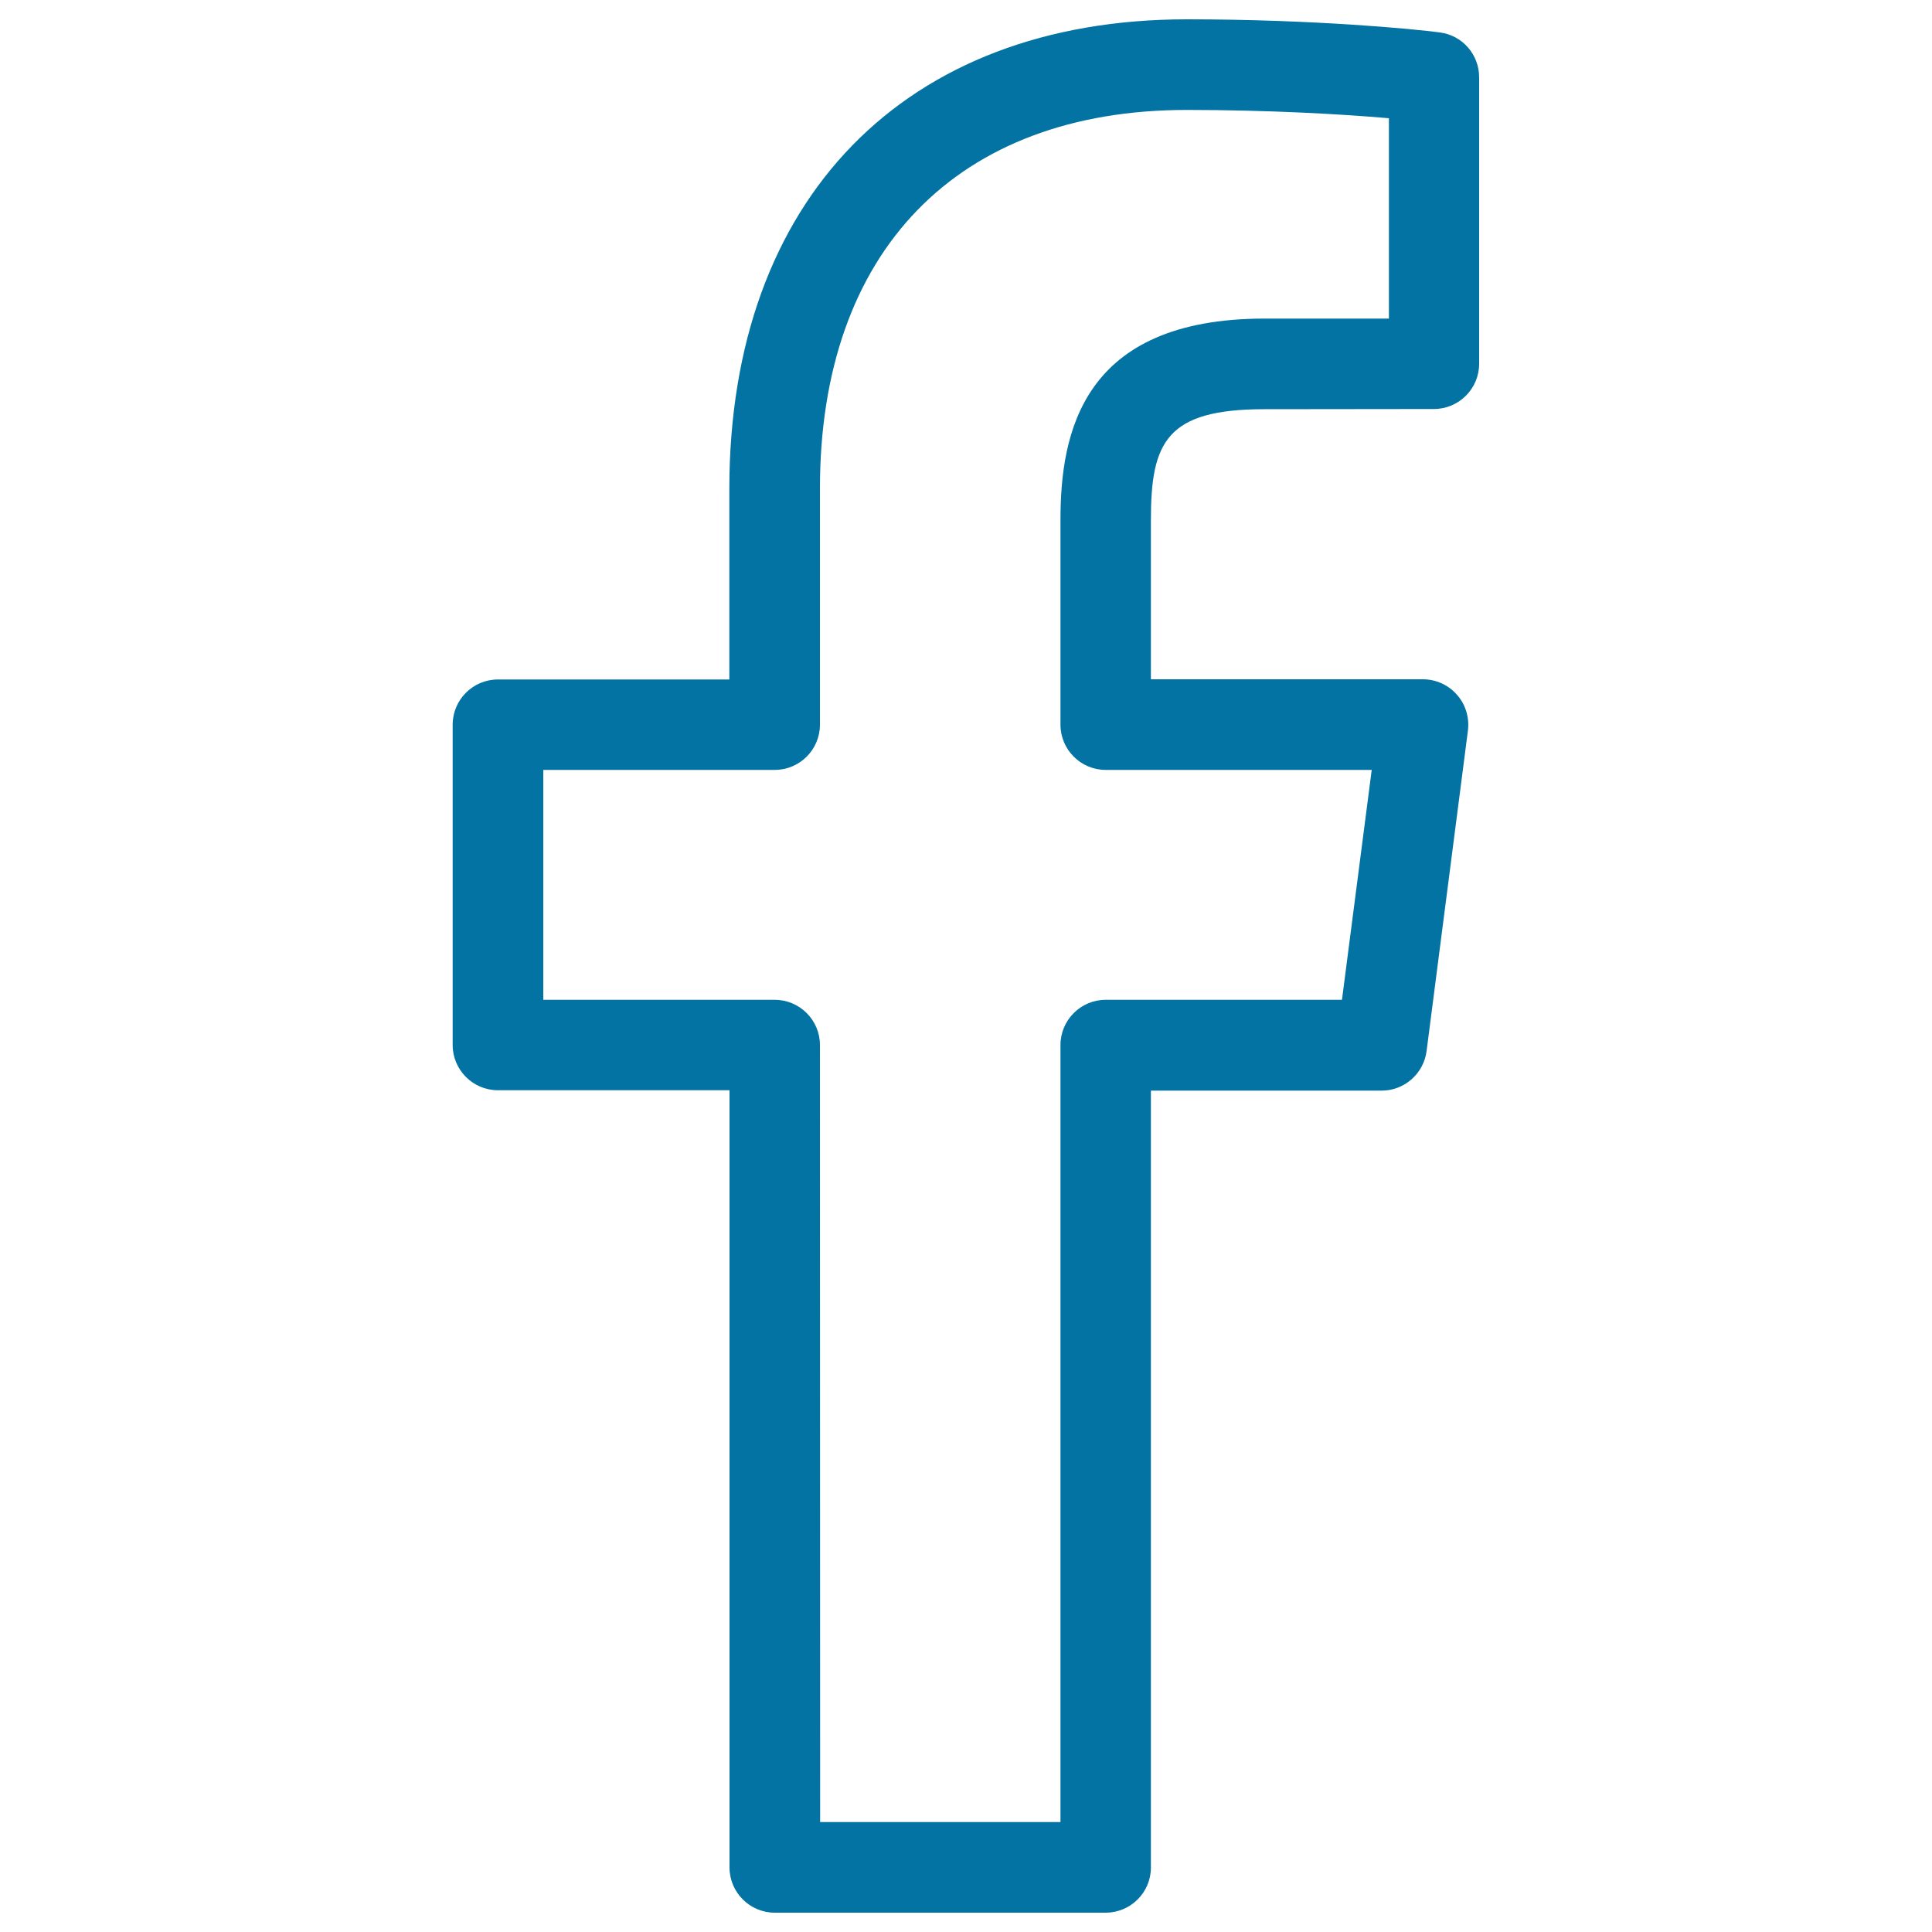<svg xmlns="http://www.w3.org/2000/svg" viewBox="0 0 1000 1000" style="fill:#0273a2">
<title>Facebook Outlined Logo SVG icon</title>
<g><path d="M572.3,990H401c-12.9,0-23.4-10.5-23.4-23.4V564.3H257.7c-12.9,0-23.4-10.5-23.4-23.4V375.1c0-12.9,10.5-23.4,23.4-23.4h119.8v-98.8C377.6,103,468.3,10,614.3,10c65.2,0,117.8,5,131,6.8c11.7,1.5,20.3,11.5,20.3,23.2v148.3c0,12.9-10.5,23.4-23.4,23.4l-87.7,0.1c-50.7,0-58.8,16.9-58.8,57.3v82.5h140.8c6.7,0,13.2,2.9,17.6,8c4.5,5,6.5,11.8,5.7,18.5L738.4,544c-1.5,11.7-11.5,20.5-23.2,20.5H595.7v402.2C595.7,979.5,585.2,990,572.3,990z M424.5,943.1h124.4V540.9c0-12.9,10.5-23.4,23.4-23.4h122.3l15.4-119H572.3c-12.9,0-23.4-10.5-23.4-23.4V269.1c0-44.7,11-104.2,105.7-104.2l64.3,0V61.2c-23.9-2.1-62.4-4.3-104.6-4.3c-118.9,0-189.9,73.2-189.9,195.9v122.3c0,12.9-10.5,23.4-23.4,23.4H281.2v119H401c12.9,0,23.4,10.5,23.4,23.4L424.5,943.1L424.5,943.1z"/></g>
</svg>